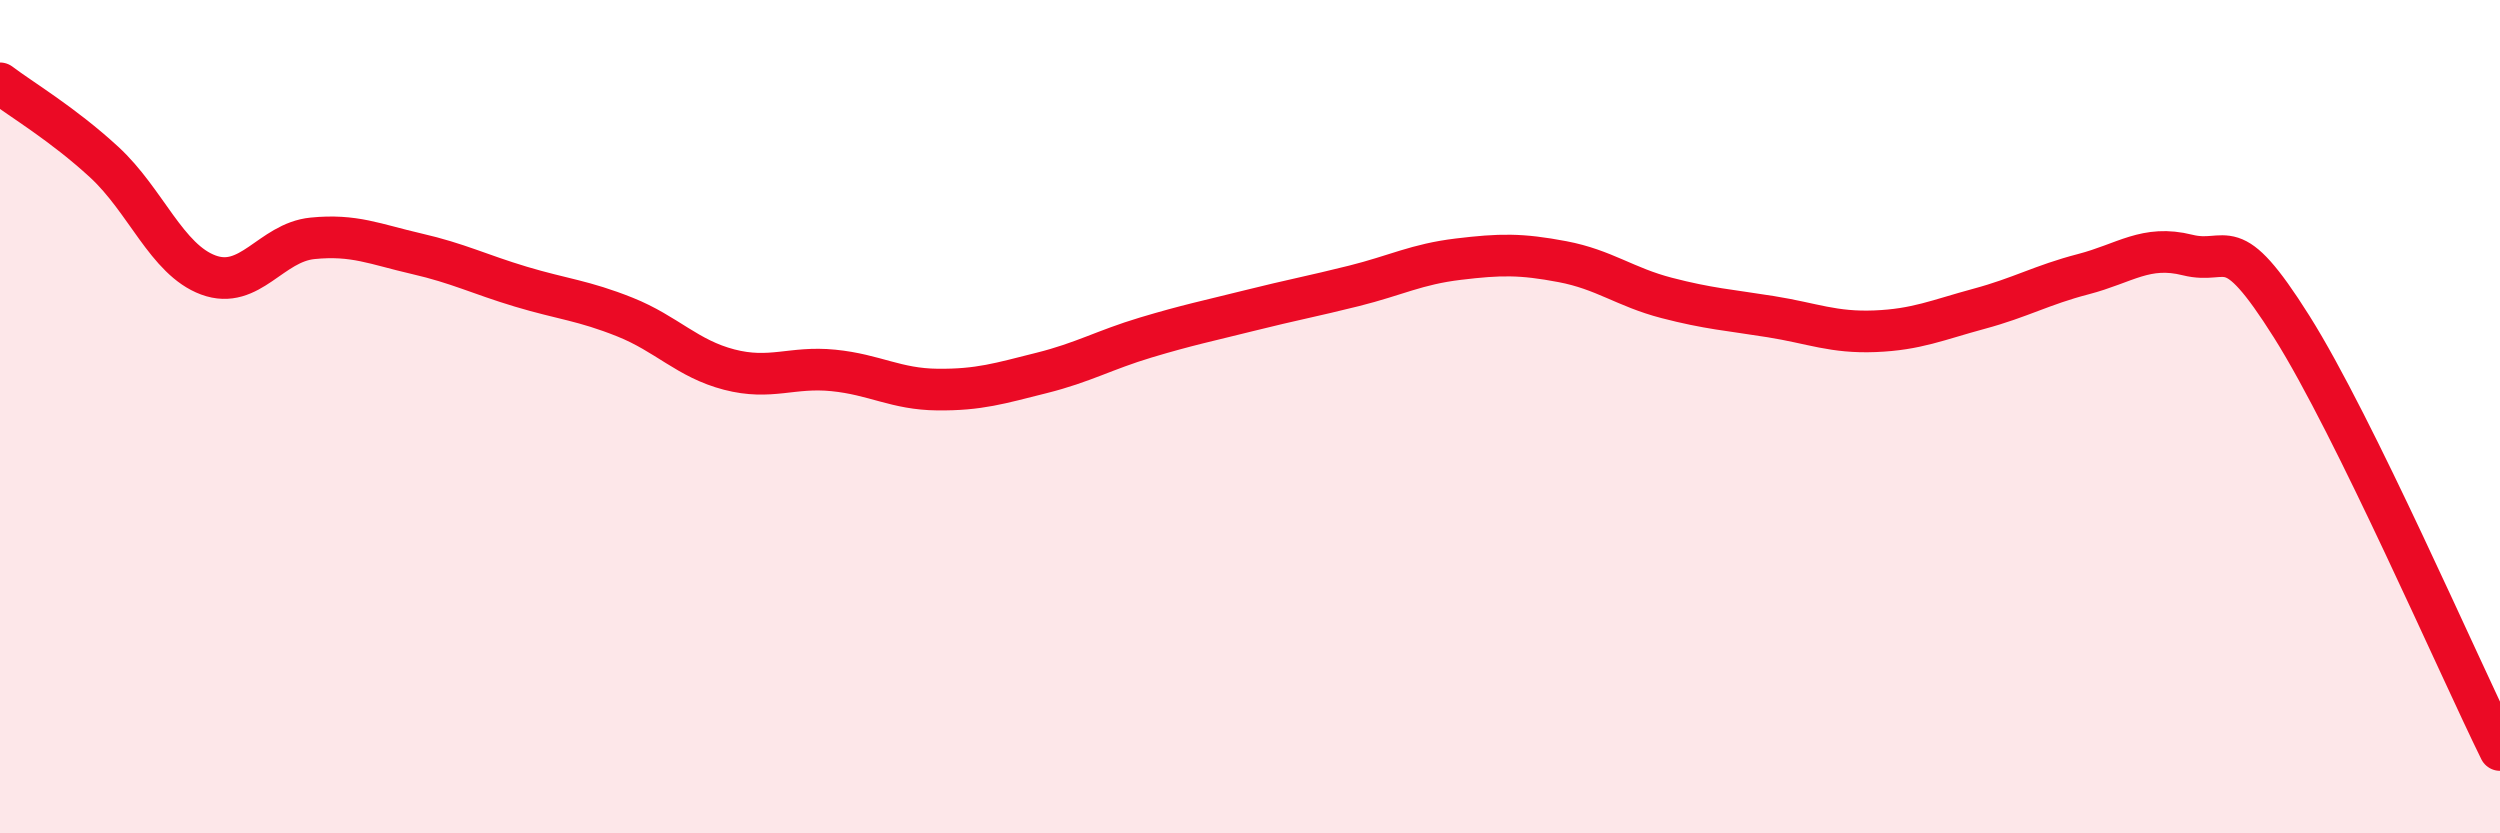 
    <svg width="60" height="20" viewBox="0 0 60 20" xmlns="http://www.w3.org/2000/svg">
      <path
        d="M 0,2 C 0.5,2.38 1.5,2.97 2.5,3.89 C 3.5,4.81 4,6.23 5,6.6 C 6,6.97 6.5,5.82 7.5,5.72 C 8.5,5.62 9,5.86 10,6.09 C 11,6.32 11.5,6.58 12.5,6.88 C 13.5,7.18 14,7.21 15,7.61 C 16,8.01 16.5,8.61 17.5,8.87 C 18.5,9.13 19,8.79 20,8.89 C 21,8.99 21.5,9.34 22.5,9.35 C 23.5,9.36 24,9.2 25,8.95 C 26,8.7 26.5,8.4 27.5,8.1 C 28.5,7.8 29,7.7 30,7.45 C 31,7.2 31.5,7.11 32.5,6.86 C 33.5,6.61 34,6.34 35,6.22 C 36,6.1 36.5,6.09 37.5,6.28 C 38.5,6.47 39,6.89 40,7.15 C 41,7.41 41.5,7.44 42.5,7.6 C 43.5,7.76 44,7.99 45,7.95 C 46,7.91 46.5,7.68 47.5,7.41 C 48.5,7.14 49,6.84 50,6.58 C 51,6.32 51.5,5.87 52.5,6.12 C 53.5,6.37 53.5,5.46 55,7.84 C 56.5,10.22 59,15.97 60,18L60 20L0 20Z"
        fill="#EB0A25"
        opacity="0.1"
        stroke-linecap="round"
        stroke-linejoin="round"
      />
      <path
        d="M 0,2 C 0.5,2.38 1.5,2.97 2.5,3.89 C 3.5,4.81 4,6.23 5,6.6 C 6,6.97 6.5,5.82 7.5,5.72 C 8.5,5.62 9,5.86 10,6.09 C 11,6.32 11.5,6.58 12.5,6.88 C 13.5,7.18 14,7.21 15,7.61 C 16,8.01 16.5,8.61 17.5,8.87 C 18.5,9.13 19,8.79 20,8.89 C 21,8.99 21.5,9.34 22.5,9.35 C 23.5,9.36 24,9.2 25,8.95 C 26,8.7 26.5,8.4 27.5,8.1 C 28.5,7.8 29,7.7 30,7.45 C 31,7.2 31.5,7.11 32.5,6.86 C 33.5,6.61 34,6.34 35,6.22 C 36,6.1 36.5,6.09 37.5,6.28 C 38.5,6.47 39,6.89 40,7.15 C 41,7.41 41.5,7.44 42.5,7.6 C 43.5,7.76 44,7.99 45,7.95 C 46,7.91 46.5,7.68 47.5,7.41 C 48.5,7.14 49,6.84 50,6.58 C 51,6.32 51.5,5.87 52.5,6.12 C 53.5,6.37 53.5,5.46 55,7.84 C 56.5,10.22 59,15.97 60,18"
        stroke="#EB0A25"
        stroke-width="1"
        fill="none"
        stroke-linecap="round"
        stroke-linejoin="round"
      />
    </svg>
  